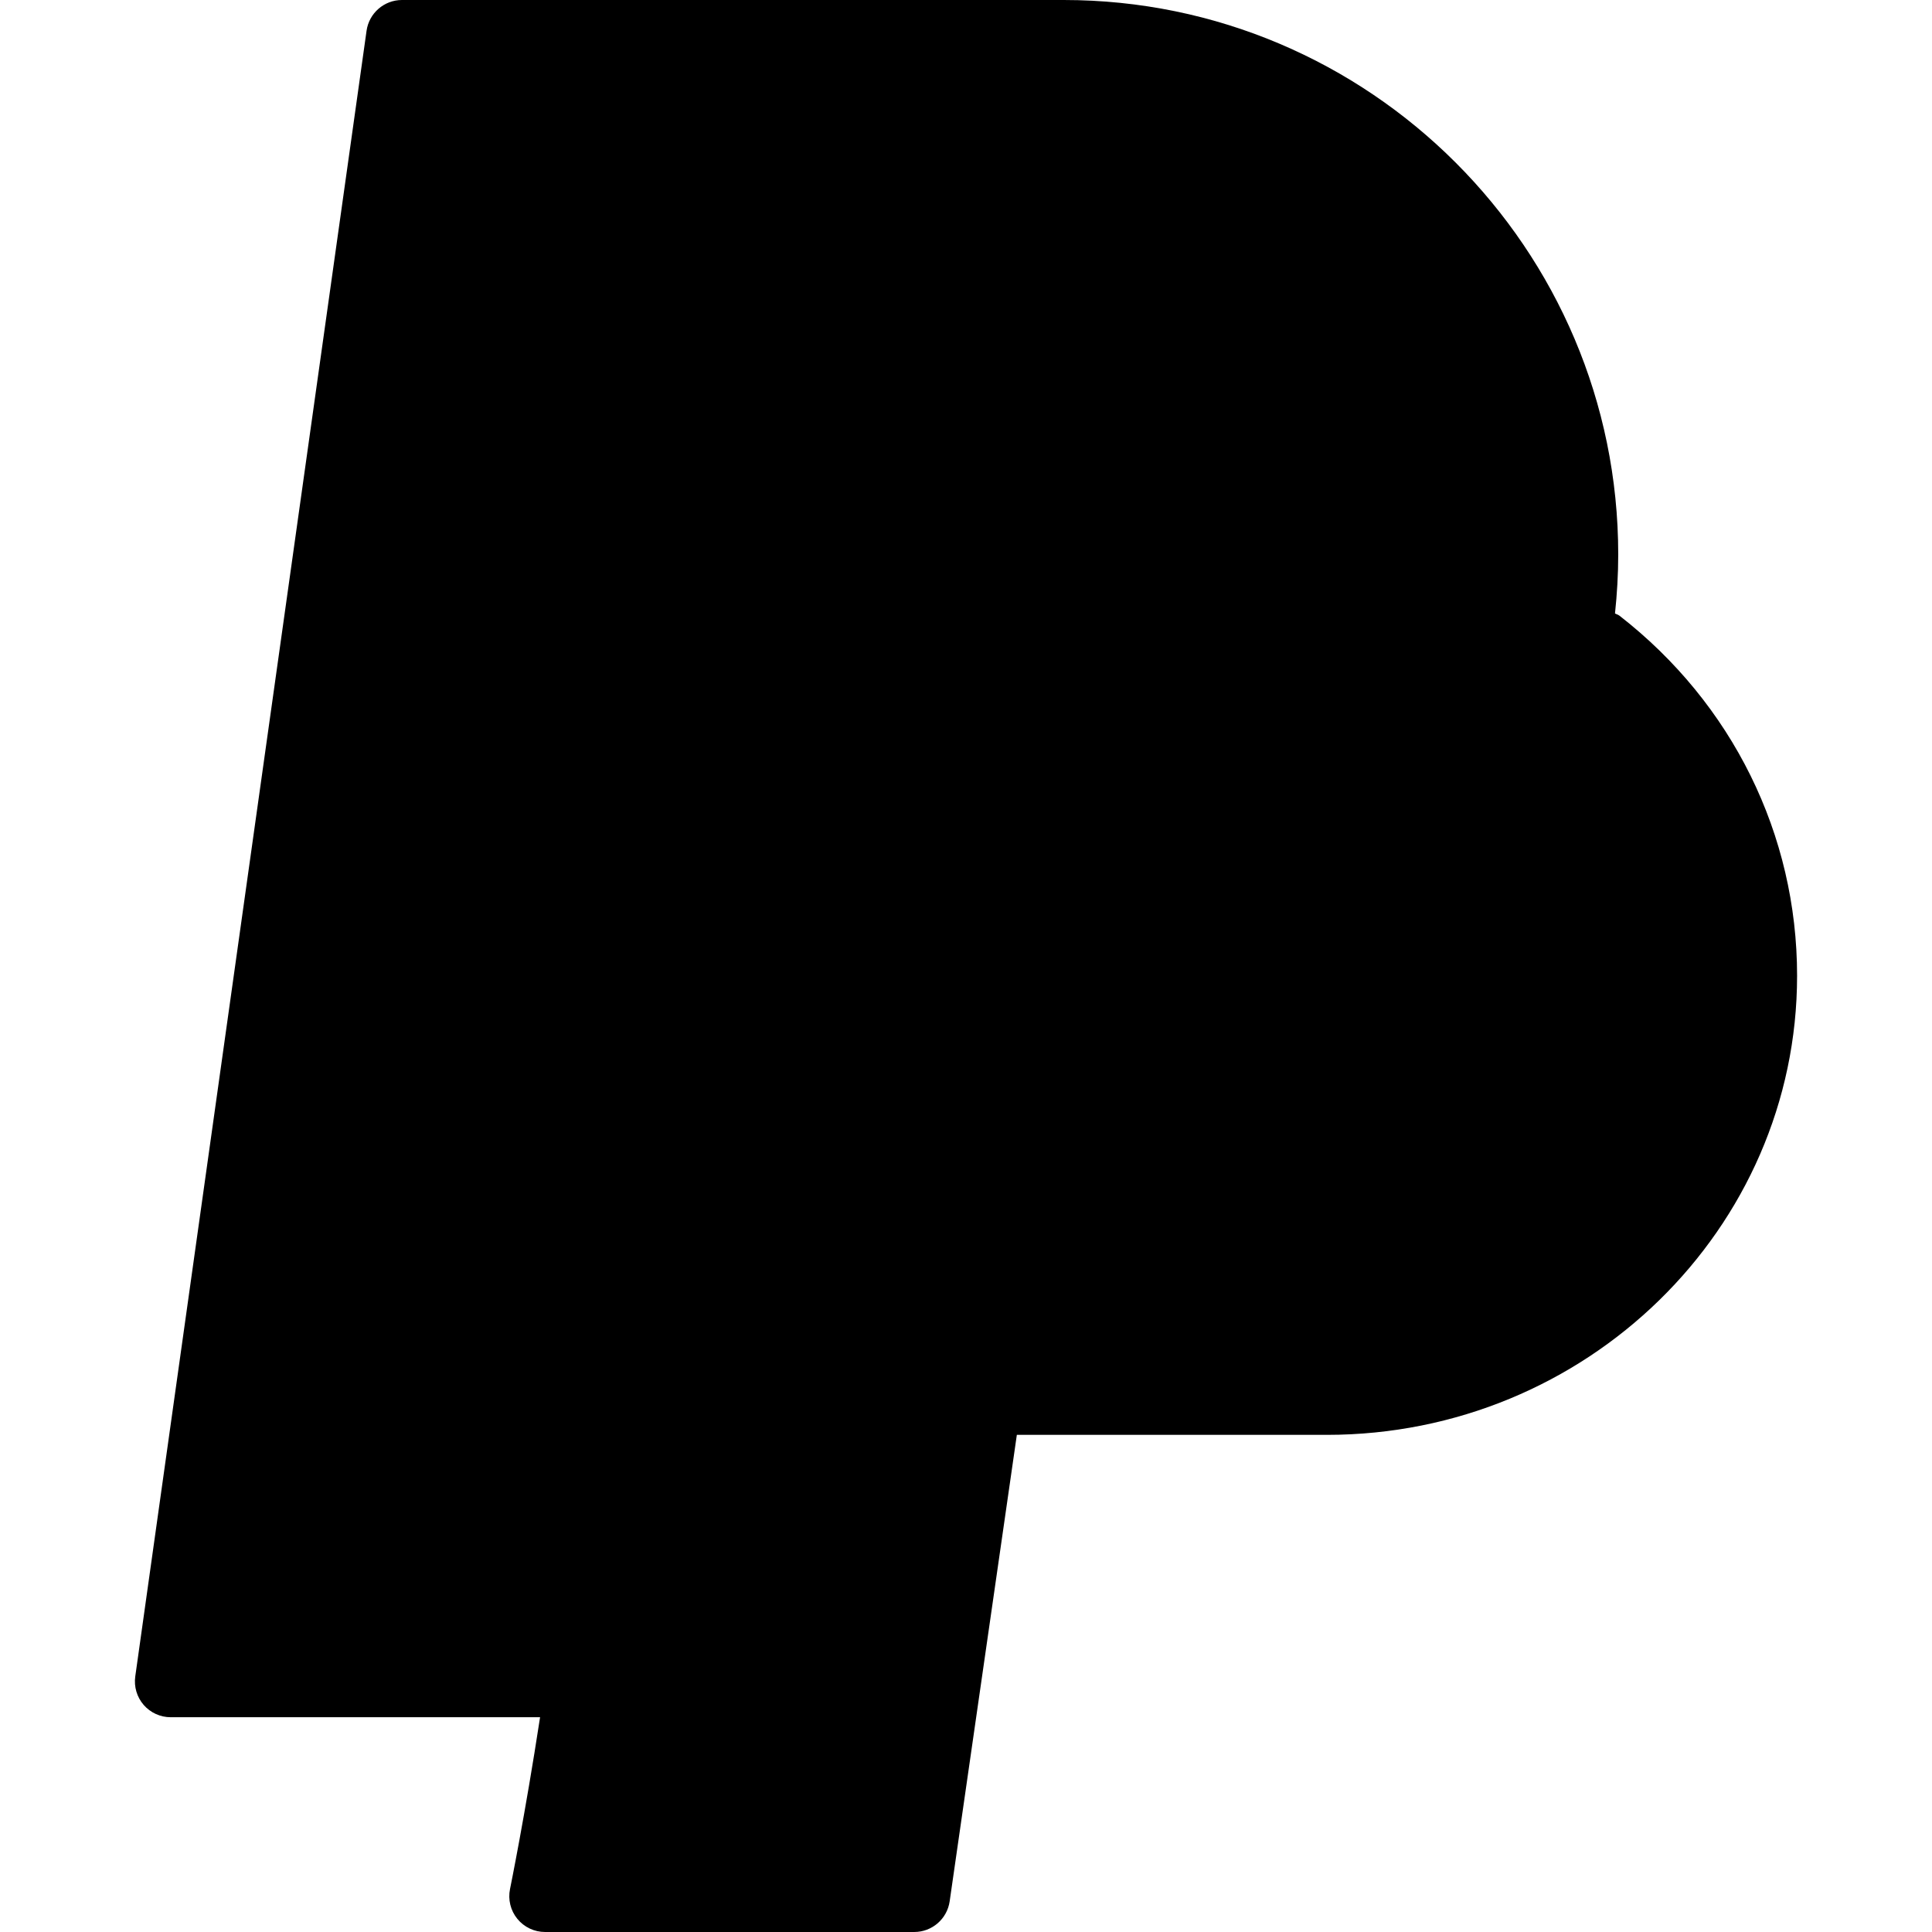 <svg id="Layer_1" xmlns="http://www.w3.org/2000/svg" x="0" y="0" viewBox="0 0 512 512"><path style="fill:hsl(267, 22.8%, 29.7%);" d="M429.152,163.149c-0.356-0.277-0.782-0.359-1.162-0.577c0.546-5.141,0.857-10.35,0.857-15.633 C428.846,65.915,362.922,0,281.889,0h-175.36c-4.721,0-8.73,3.481-9.387,8.156L35.845,444.279c-0.38,2.722,0.435,5.471,2.231,7.545 c1.805,2.074,4.416,3.259,7.156,3.259h97.893c-4.023,26.256-7.921,45.314-7.963,45.53c-0.574,2.787,0.139,5.693,1.935,7.897 c1.805,2.213,4.499,3.49,7.351,3.49h97.836c4.712,0,8.712-3.462,9.387-8.128l17.803-123.619h82.172 c68.702,0,124.6-54.584,124.6-121.674C476.246,221.186,459.082,186.405,429.152,163.149z"/><path style="fill:hsl(294, 54.1%, 78.9%);" d="M114.768,18.96h167.121c70.581,0,127.998,57.407,127.998,128.007 c0,70.553-57.417,127.951-127.998,127.951H176.906c-4.721,0-8.73,3.481-9.387,8.165l-21.506,153.04H56.138L114.768,18.96z"/><path style="fill:hsl(75, 0.0%, 100.0%);" d="M351.646,361.293h-90.383c-4.712,0-8.712,3.462-9.387,8.128L234.073,493.04h-78.145 c1.889-10.119,4.703-26.162,7.388-44.752c0.016-0.114-0.031-0.217-0.019-0.33c0.093-0.355,0.291-0.66,0.343-1.03l21.506-153.049 h96.743c68.299,0,125.695-46.887,142.101-110.122c21.192,19.393,33.296,46.168,33.296,74.822 C457.286,315.217,409.896,361.293,351.646,361.293z"/></svg>